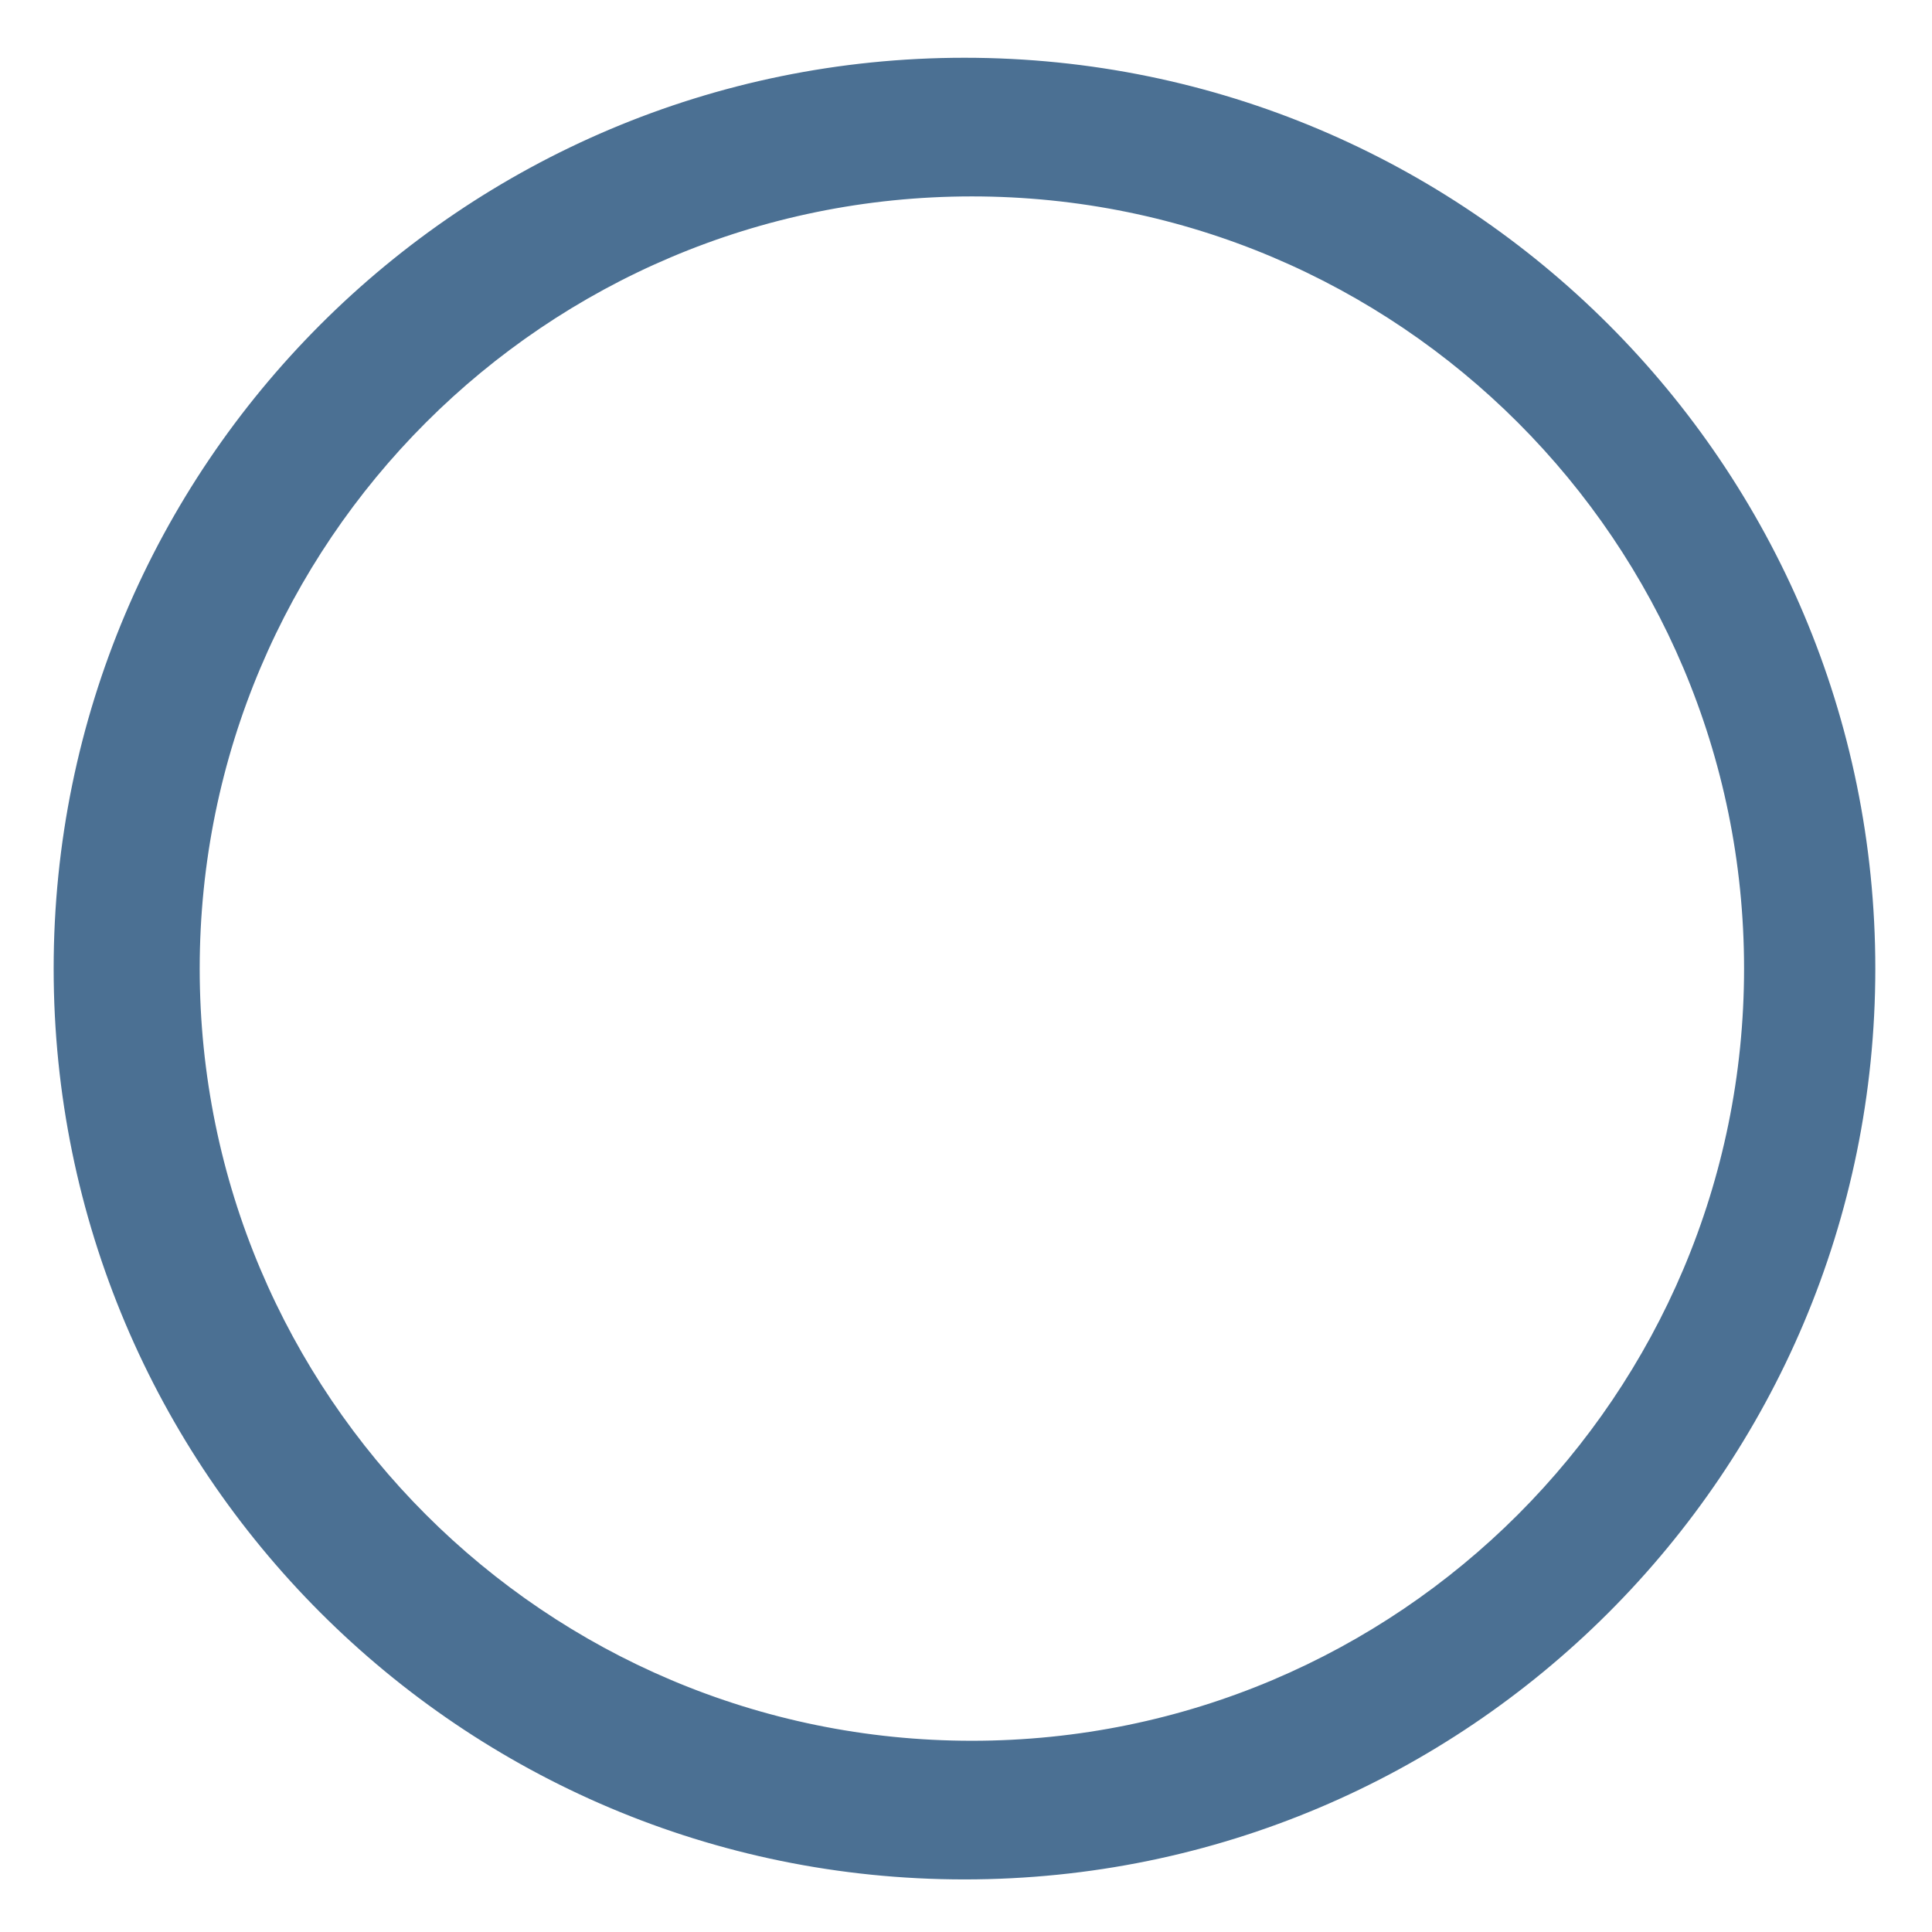 <?xml version="1.0" encoding="UTF-8"?> <!-- Creator: CorelDRAW 2018 (64-Bit) --> <svg xmlns="http://www.w3.org/2000/svg" xmlns:xlink="http://www.w3.org/1999/xlink" xml:space="preserve" width="160mm" height="160mm" style="shape-rendering:geometricPrecision; text-rendering:geometricPrecision; image-rendering:optimizeQuality; fill-rule:evenodd; clip-rule:evenodd" viewBox="0 0 16000 16000"> <defs> <style type="text/css"> <![CDATA[ .str0 {stroke:#4B7093;stroke-width:20;stroke-miterlimit:22.926} .fil0 {fill:#4B7093} ]]> </style> </defs> <g id="Слой_x0020_1">  <path class="fil0 str0" d="M8048.73 1616.56c-3537.33,0 -6404.89,2867.56 -6404.89,6404.88 0,3537.33 2867.56,6404.89 6404.89,6404.89 3537.32,0 6404.89,-2867.56 6404.89,-6404.89 0,-3537.32 -2867.57,-6404.88 -6404.89,-6404.88zm-61.28 -1128.22c4160.42,0 7533.11,3372.69 7533.11,7533.11 0,4160.41 -3372.69,7533.1 -7533.11,7533.1 -4160.42,0 -7533.11,-3372.69 -7533.11,-7533.1 0,-4160.42 3372.69,-7533.11 7533.11,-7533.11z"></path> </g> </svg> 